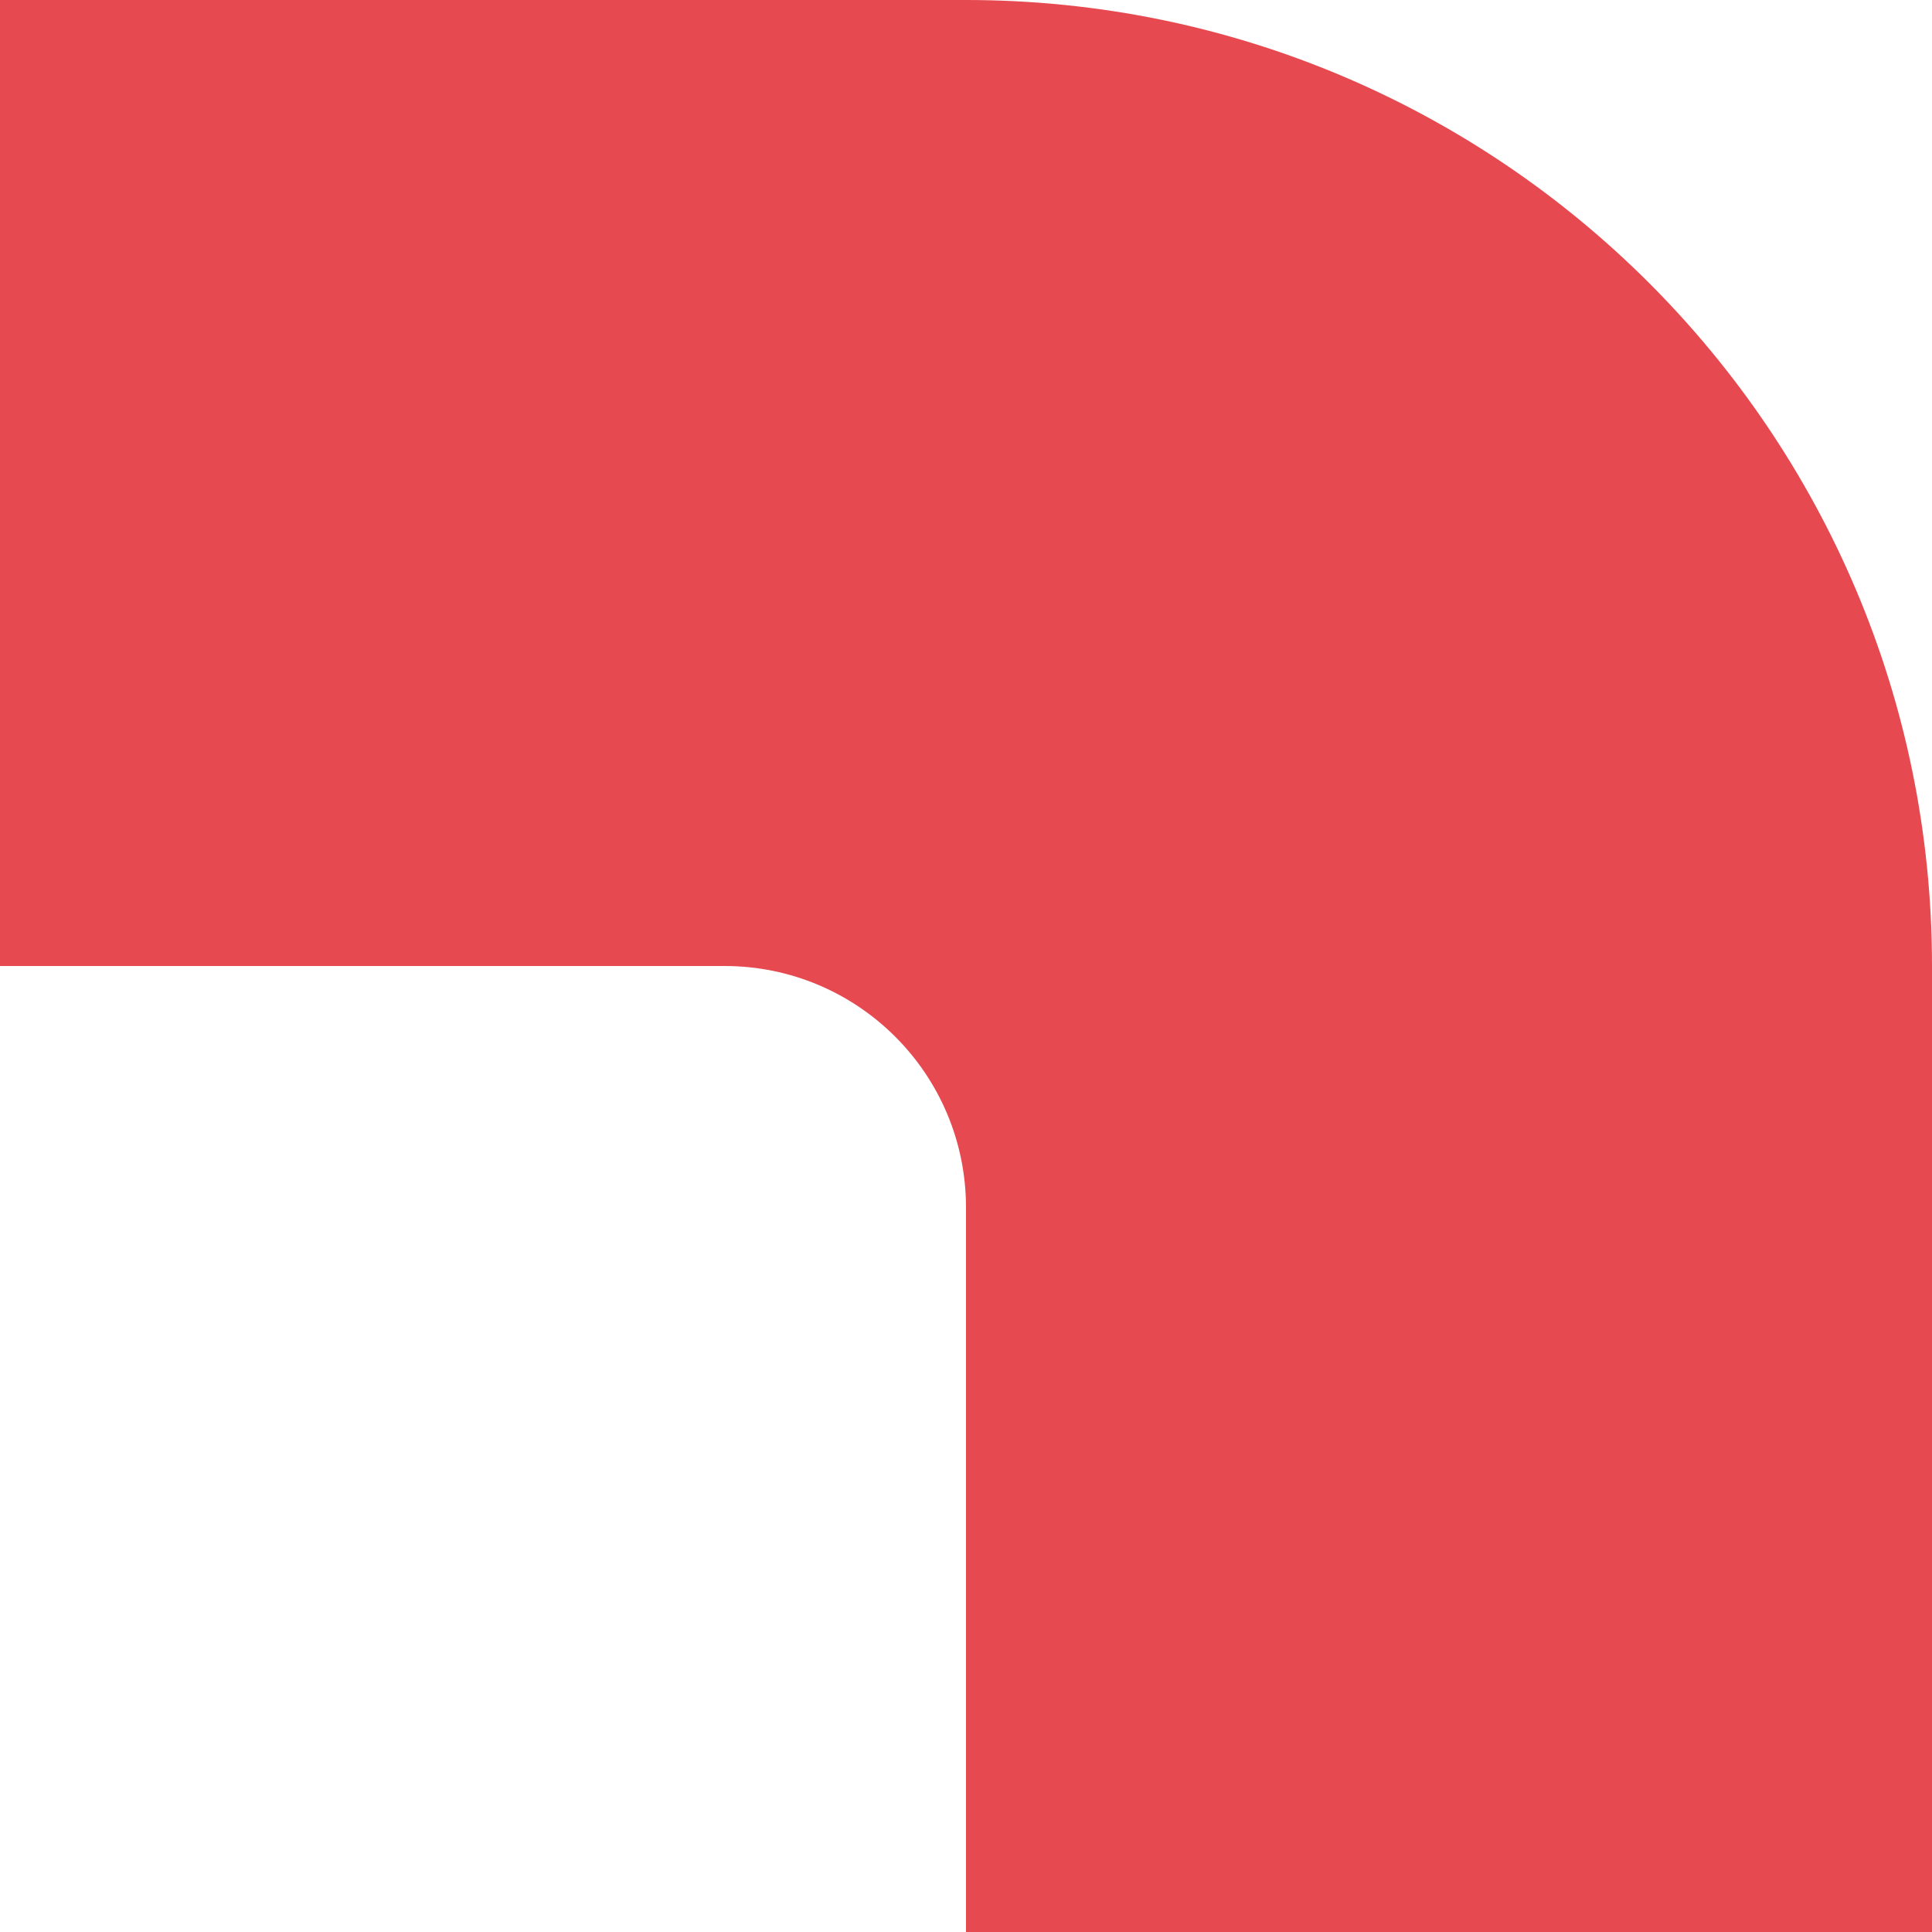 <?xml version="1.0" encoding="UTF-8"?><svg id="_イヤー_2" xmlns="http://www.w3.org/2000/svg" width="240" height="240" viewBox="0 0 240 240"><defs><style>.cls-1{fill:#e6494f;}</style></defs><g id="_景"><path class="cls-1" d="M120,150v90h120V120C240,53.73,186.27,0,120,0H0V120H90c16.57,0,30,13.43,30,30Z"/></g></svg>